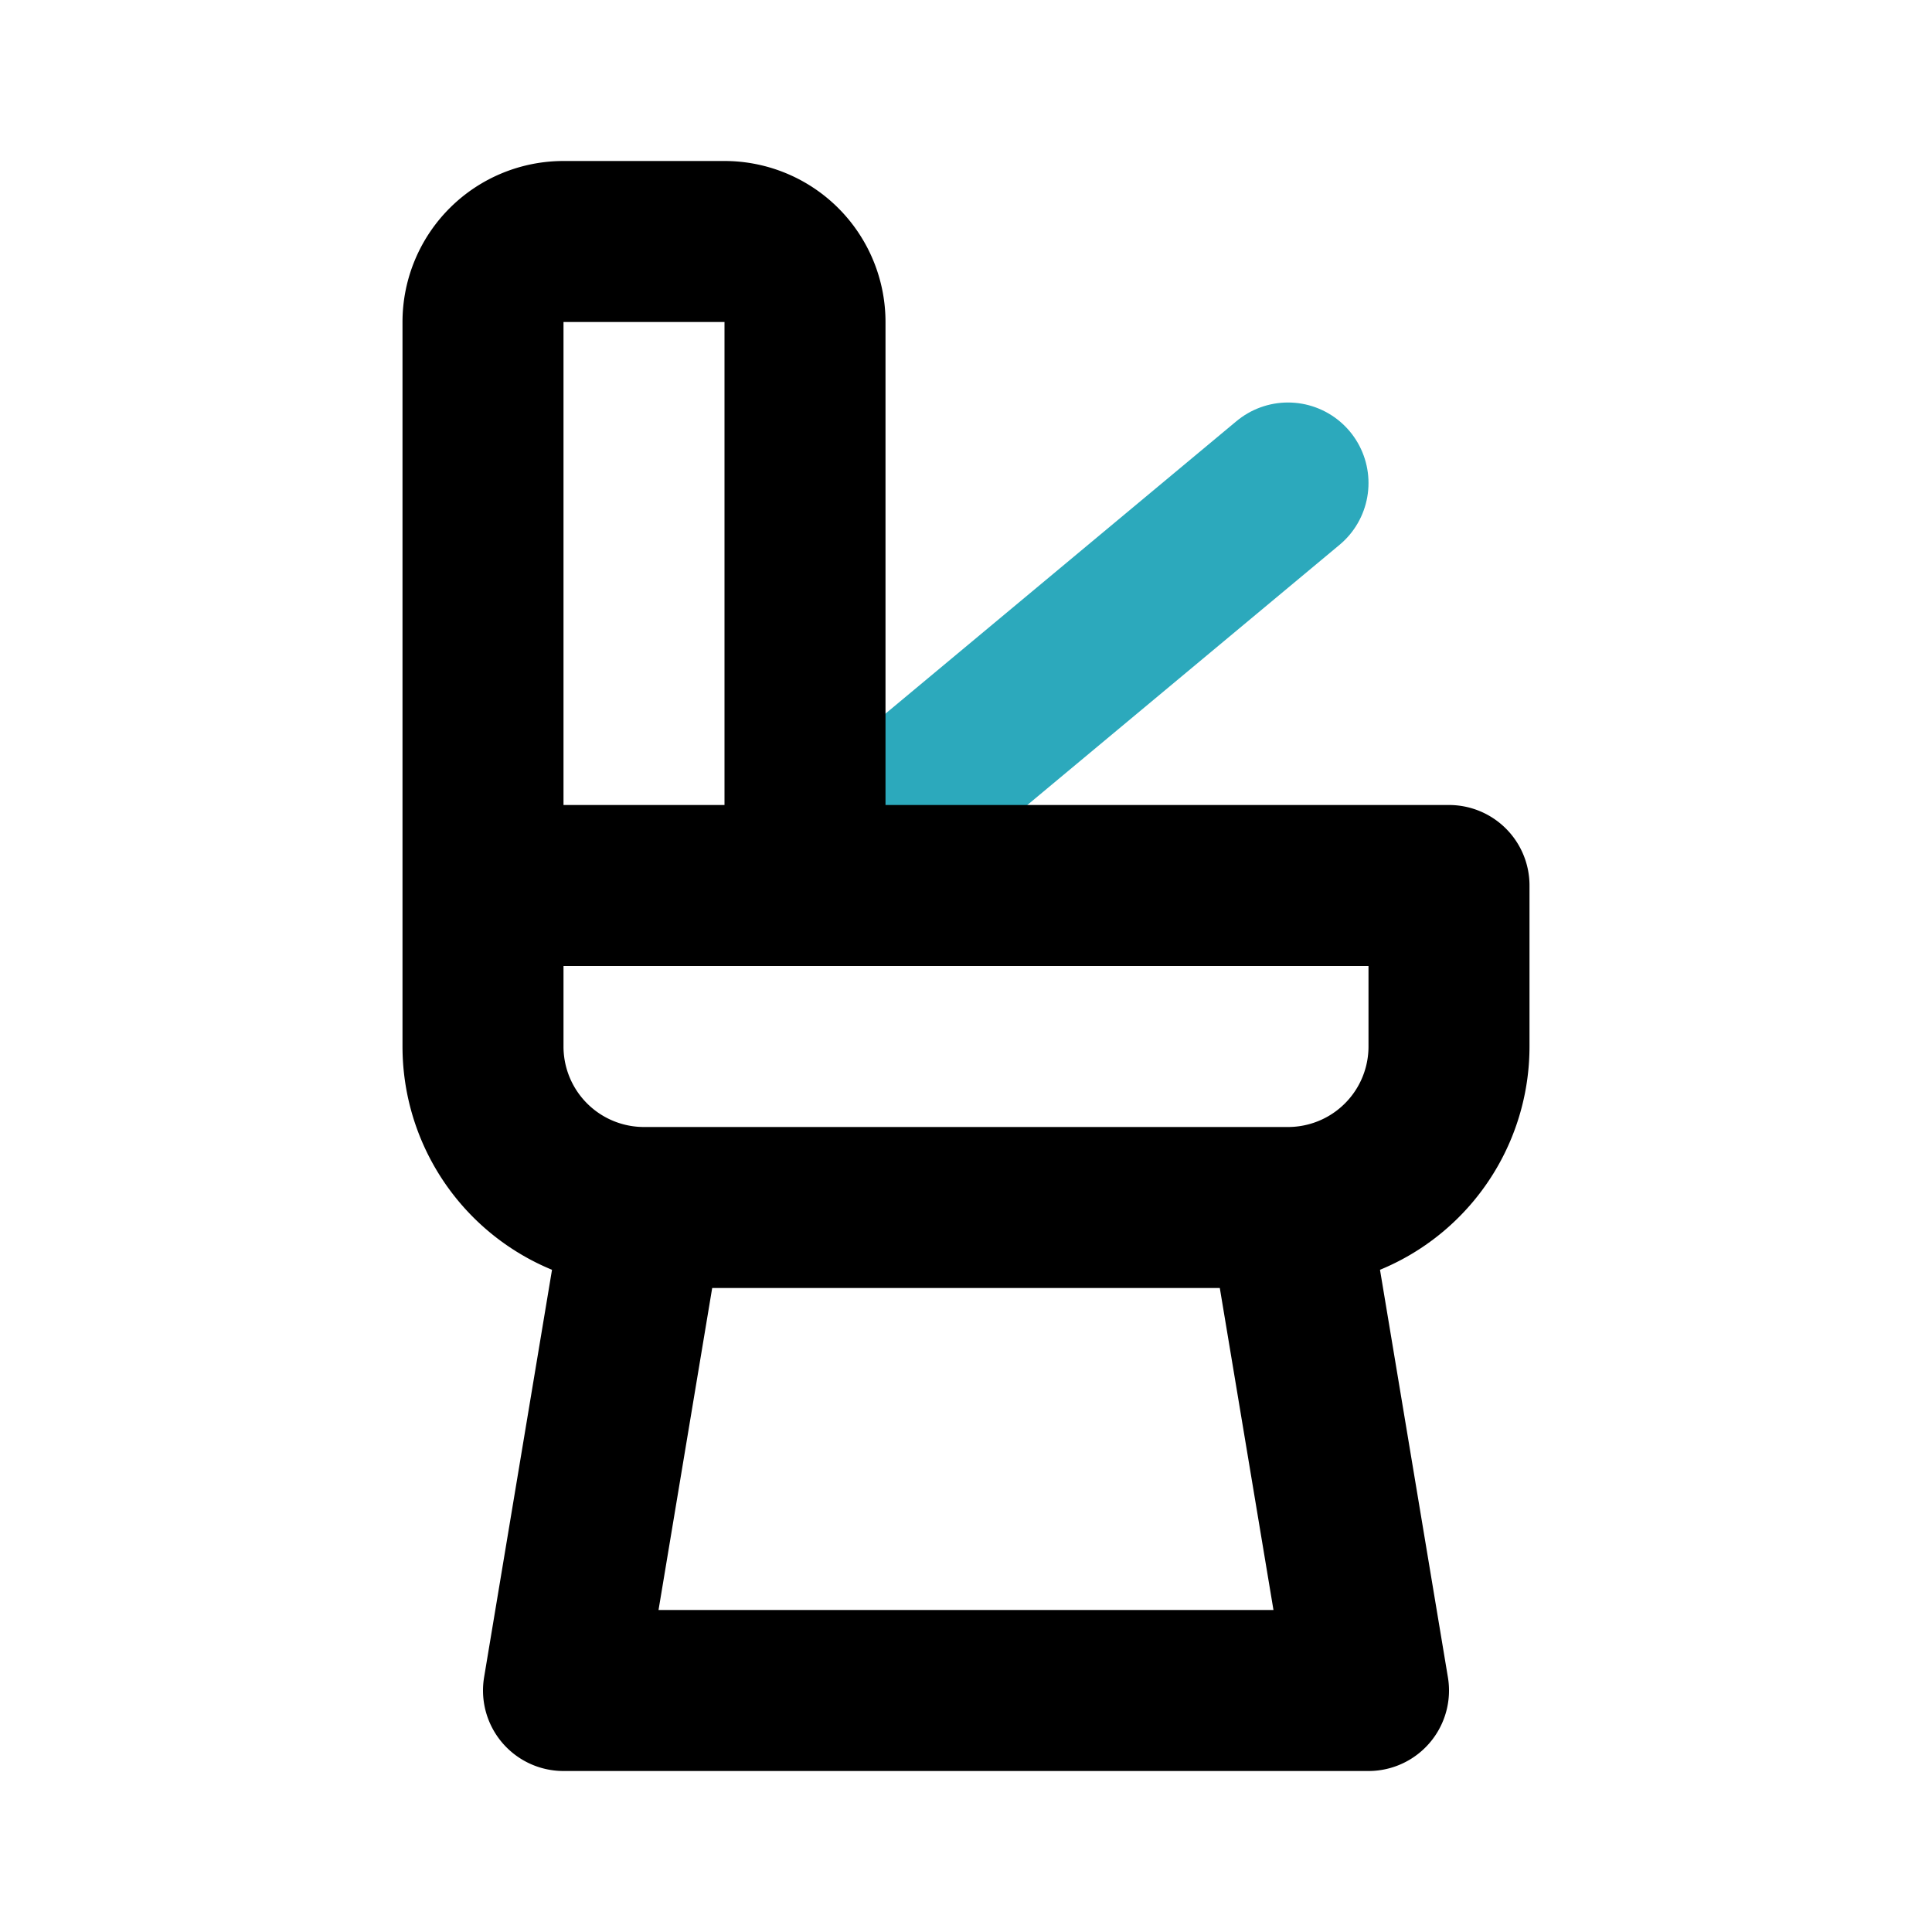 <?xml version="1.0" encoding="utf-8"?><!-- Скачано с сайта svg4.ru / Downloaded from svg4.ru -->
<svg fill="#000000" width="800px" height="800px" viewBox="0 0 24 24" id="toilet" data-name="Line Color" xmlns="http://www.w3.org/2000/svg" class="icon line-color"><line id="secondary" x1="10" y1="11" x2="16" y2="6" style="fill: none; stroke: rgb(44, 169, 188); stroke-linecap: round; stroke-linejoin: round; stroke-width: 2;"></line><path id="primary" d="M16,15H8L7,21H17Zm-6-4H6V4A1,1,0,0,1,7,3H9a1,1,0,0,1,1,1Zm8,2V11H6v2a2,2,0,0,0,2,2h8A2,2,0,0,0,18,13Z" style="fill: none; stroke: rgb(0, 0, 0); stroke-linecap: round; stroke-linejoin: round; stroke-width: 2;"></path></svg>